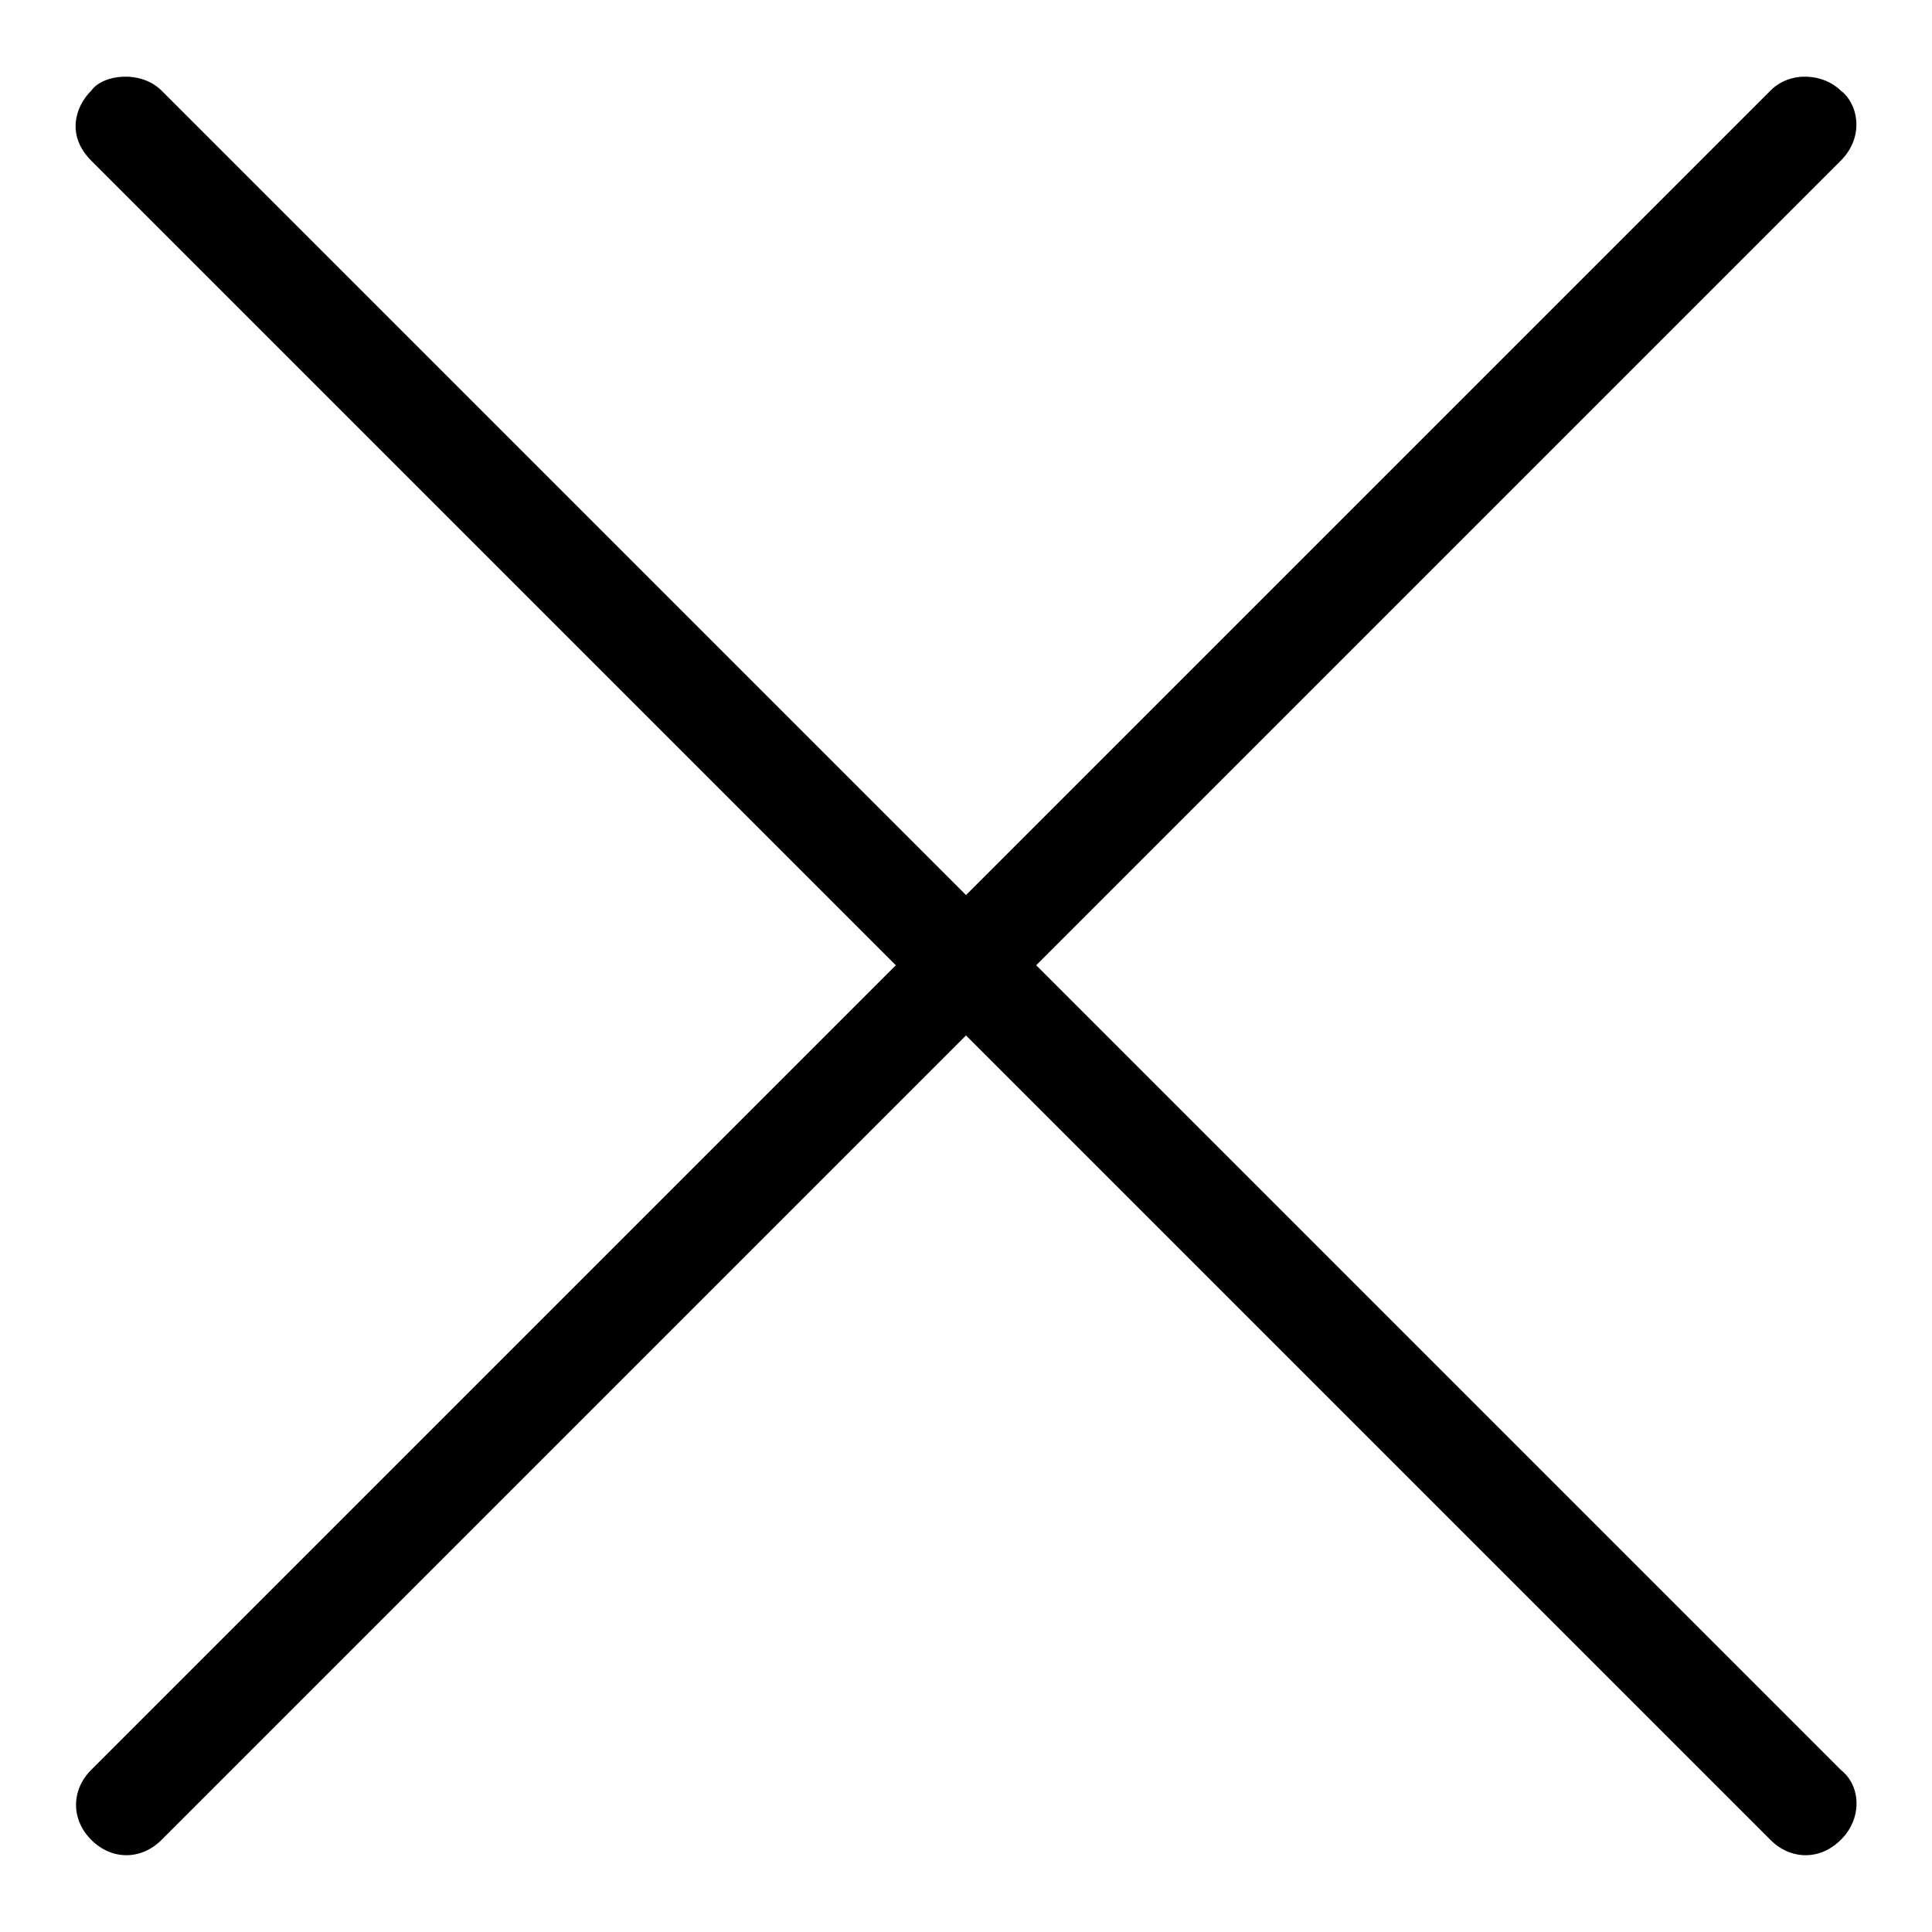 <?xml version="1.0" encoding="utf-8"?>
<!-- Svg Vector Icons : http://www.onlinewebfonts.com/icon -->
<!DOCTYPE svg PUBLIC "-//W3C//DTD SVG 1.1//EN" "http://www.w3.org/Graphics/SVG/1.1/DTD/svg11.dtd">
<svg version="1.1" xmlns="http://www.w3.org/2000/svg" xmlns:xlink="http://www.w3.org/1999/xlink" x="0px" y="0px" viewBox="0 0 256 256" enable-background="new 0 0 256 256" xml:space="preserve">
<g> <path fill="#000000" d="M243.9,234.5L137.3,127.9L243.9,21.3c3.3-3.3,2.2-7.7,0-9.3c-2.2-2.2-6.6-2.7-9.3,0L128,118.6L21.4,12 c-2.7-2.7-7.7-2.2-9.3,0c-2.2,2.2-3.3,6,0,9.3l106.6,106.6L12.1,234.5c-2.7,2.7-2.7,6.6,0,9.3l0,0c2.7,2.7,6.6,2.7,9.3,0L128,137.2 l106.6,106.6c2.7,2.7,6.6,2.7,9.3,0l0,0C246.7,241.1,246.7,236.7,243.9,234.5z"/></g>
</svg>